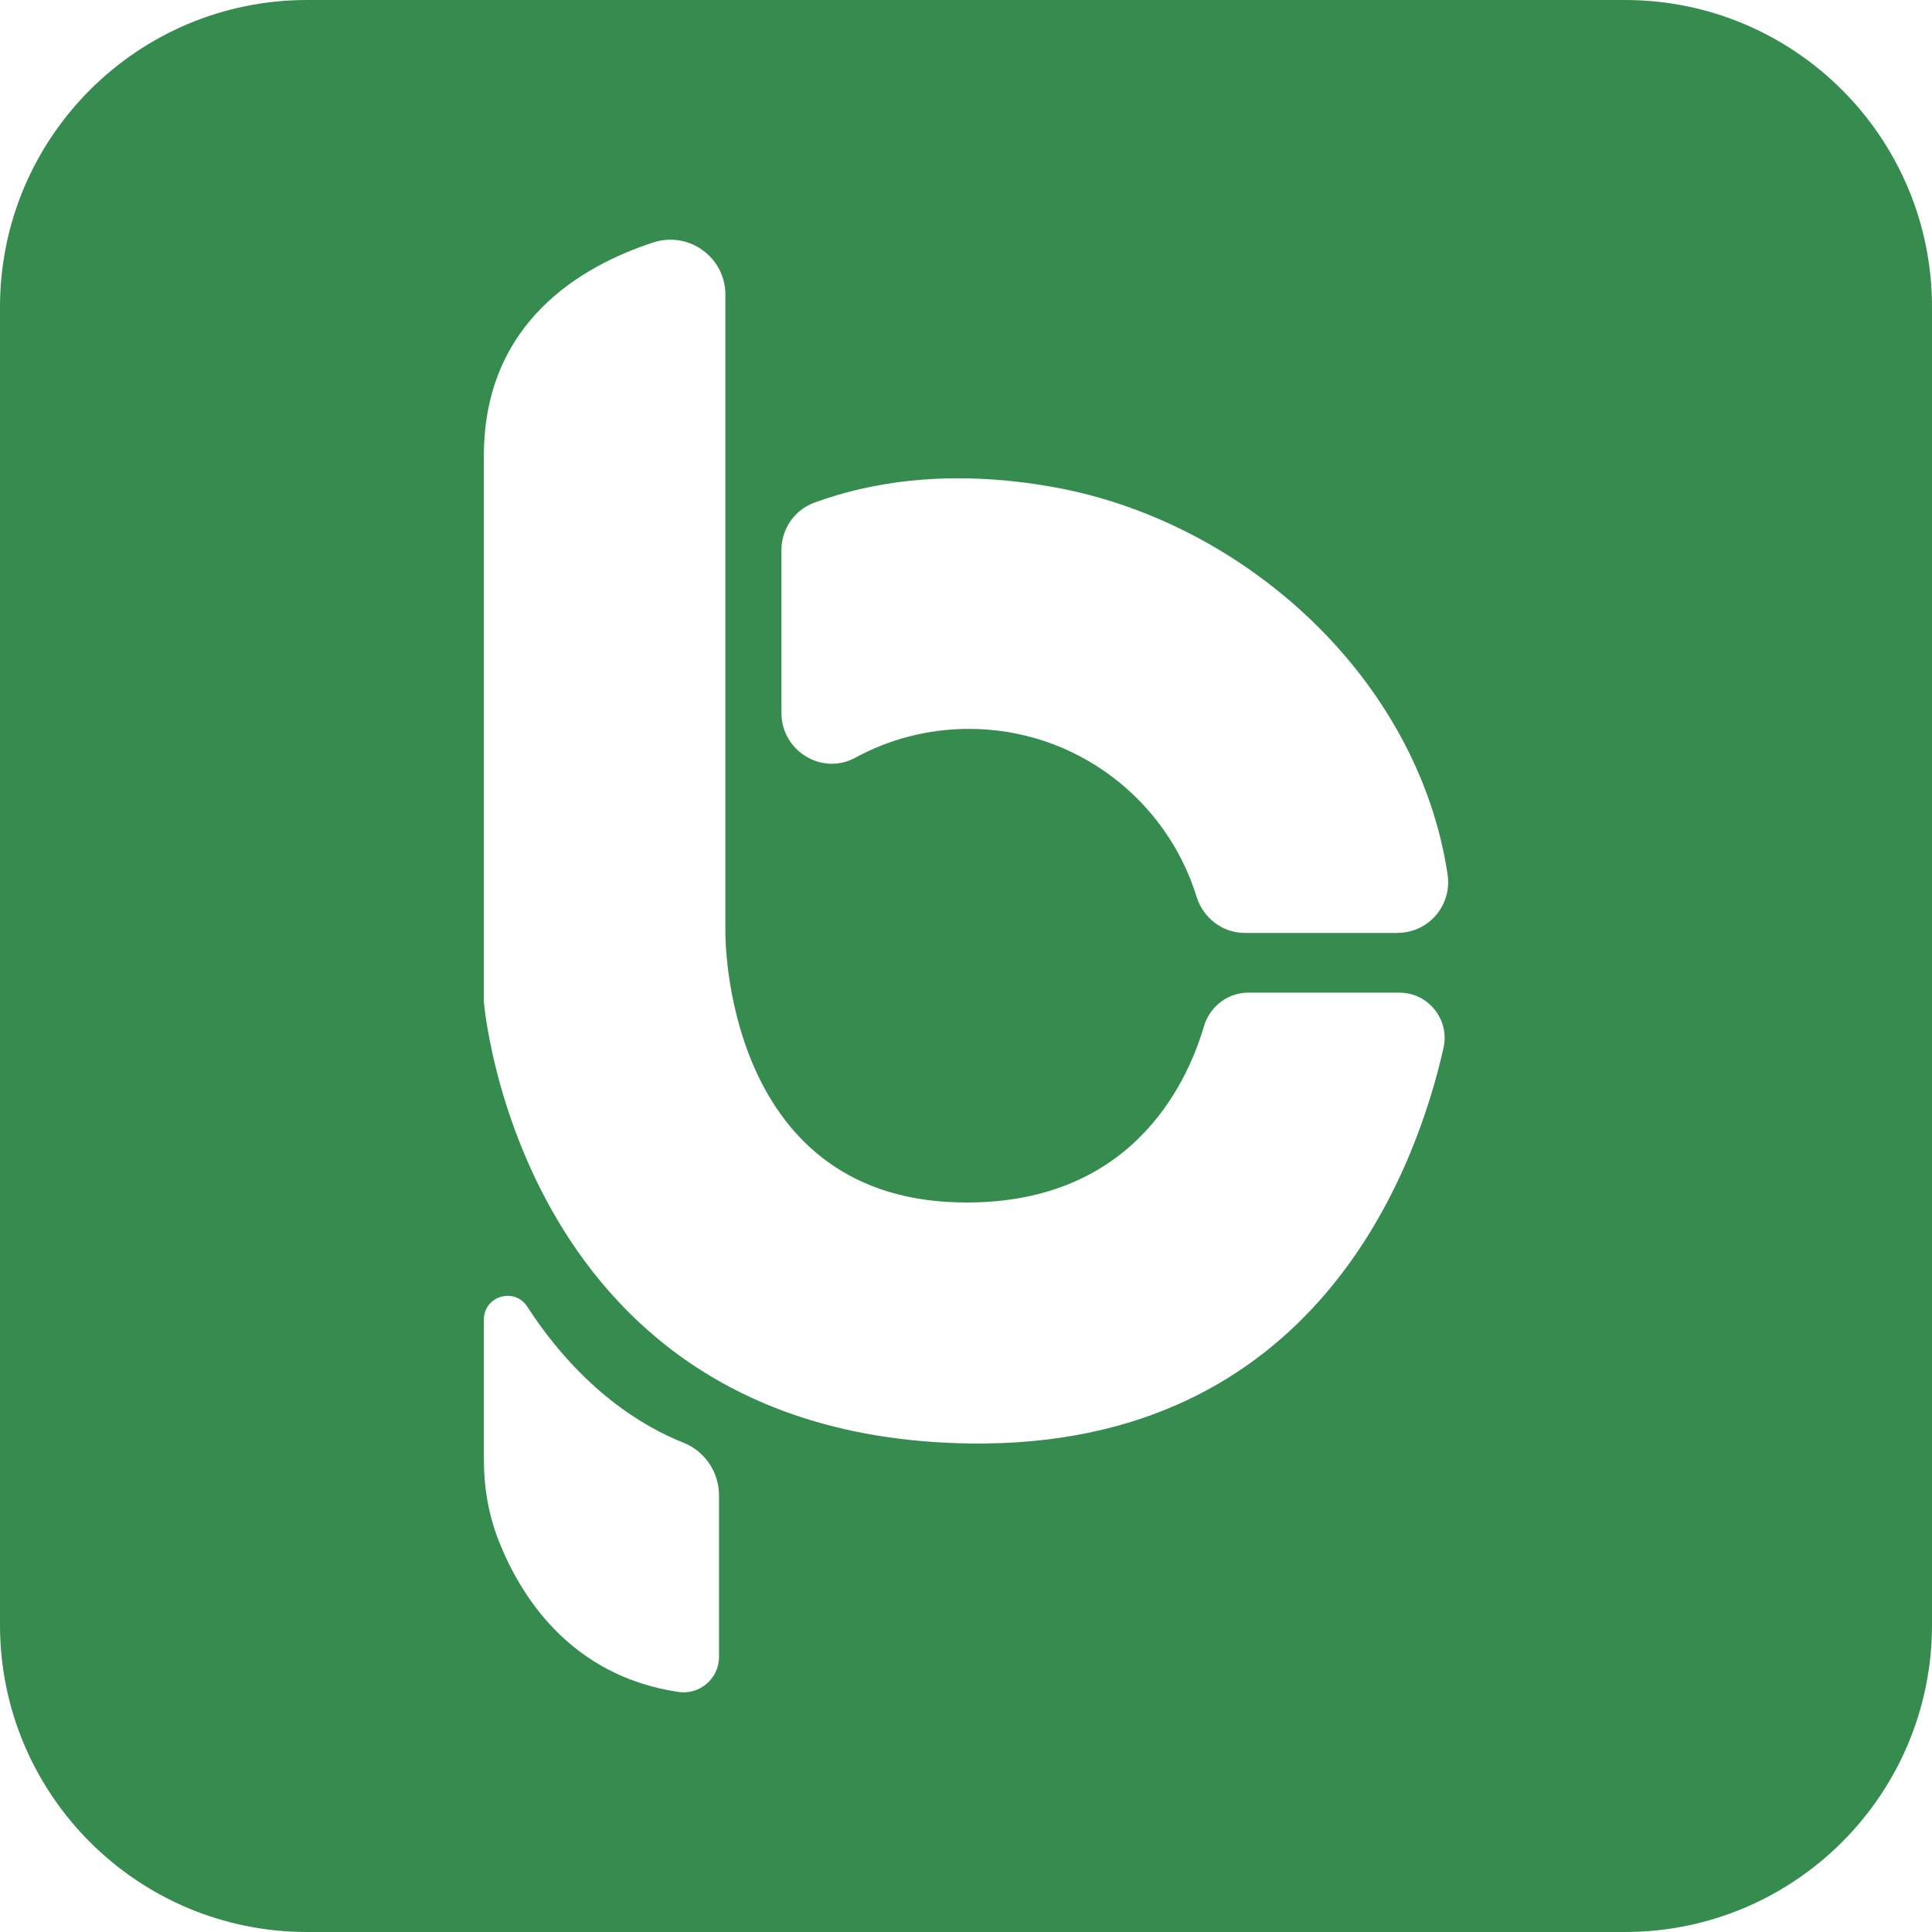 <?xml version="1.0" encoding="UTF-8"?><svg id="Layer_2" xmlns="http://www.w3.org/2000/svg" viewBox="0 0 304 304"><defs><style>.cls-1{fill:#368c4f;}</style></defs><g id="Layer_1-2"><path class="cls-1" d="M255.68,0H48.32C21.63,0,0,21.63,0,48.32V255.68c0,26.69,21.63,48.32,48.32,48.32H255.68c26.69,0,48.32-21.63,48.32-48.32V48.32c0-26.69-21.63-48.32-48.32-48.32ZM113.14,260.7c0,3.41-3.04,6.03-6.41,5.53-17.1-2.57-24.9-15.25-28.26-23.8-1.59-4.03-2.33-8.35-2.33-12.68v-22.13c0-3.68,4.8-5.12,6.81-2.04,8.64,13.32,18.52,19.02,24.55,21.41,3.42,1.35,5.64,4.66,5.64,8.34v25.36Zm114-95.82c-4.3,19.1-20.1,62.97-74.5,62.25-71-.94-76.5-69.47-76.5-69.47V71.69c0-21.05,15.46-29.89,26.66-33.54,5.6-1.82,11.34,2.33,11.34,8.22v100.32s-.5,41.5,36.5,42.5c27,.73,36-18.22,38.81-27.72,.92-3.12,3.75-5.28,7-5.28h23.72c4.57,0,7.97,4.23,6.97,8.69Zm-7.21-18.08h-24.04c-3.52,0-6.57-2.34-7.61-5.71-4.73-15.29-18.98-26.4-35.82-26.4-6.48,0-12.58,1.65-17.89,4.54-5.23,2.85-11.61-1.08-11.61-7.04v-25.65c0-3.32,2.06-6.3,5.18-7.45,8.37-3.08,21.02-5.47,37.82-2.41,30.06,5.47,57.22,30.19,61.82,60.93,.72,4.82-2.97,9.17-7.85,9.17Z"/></g></svg>
